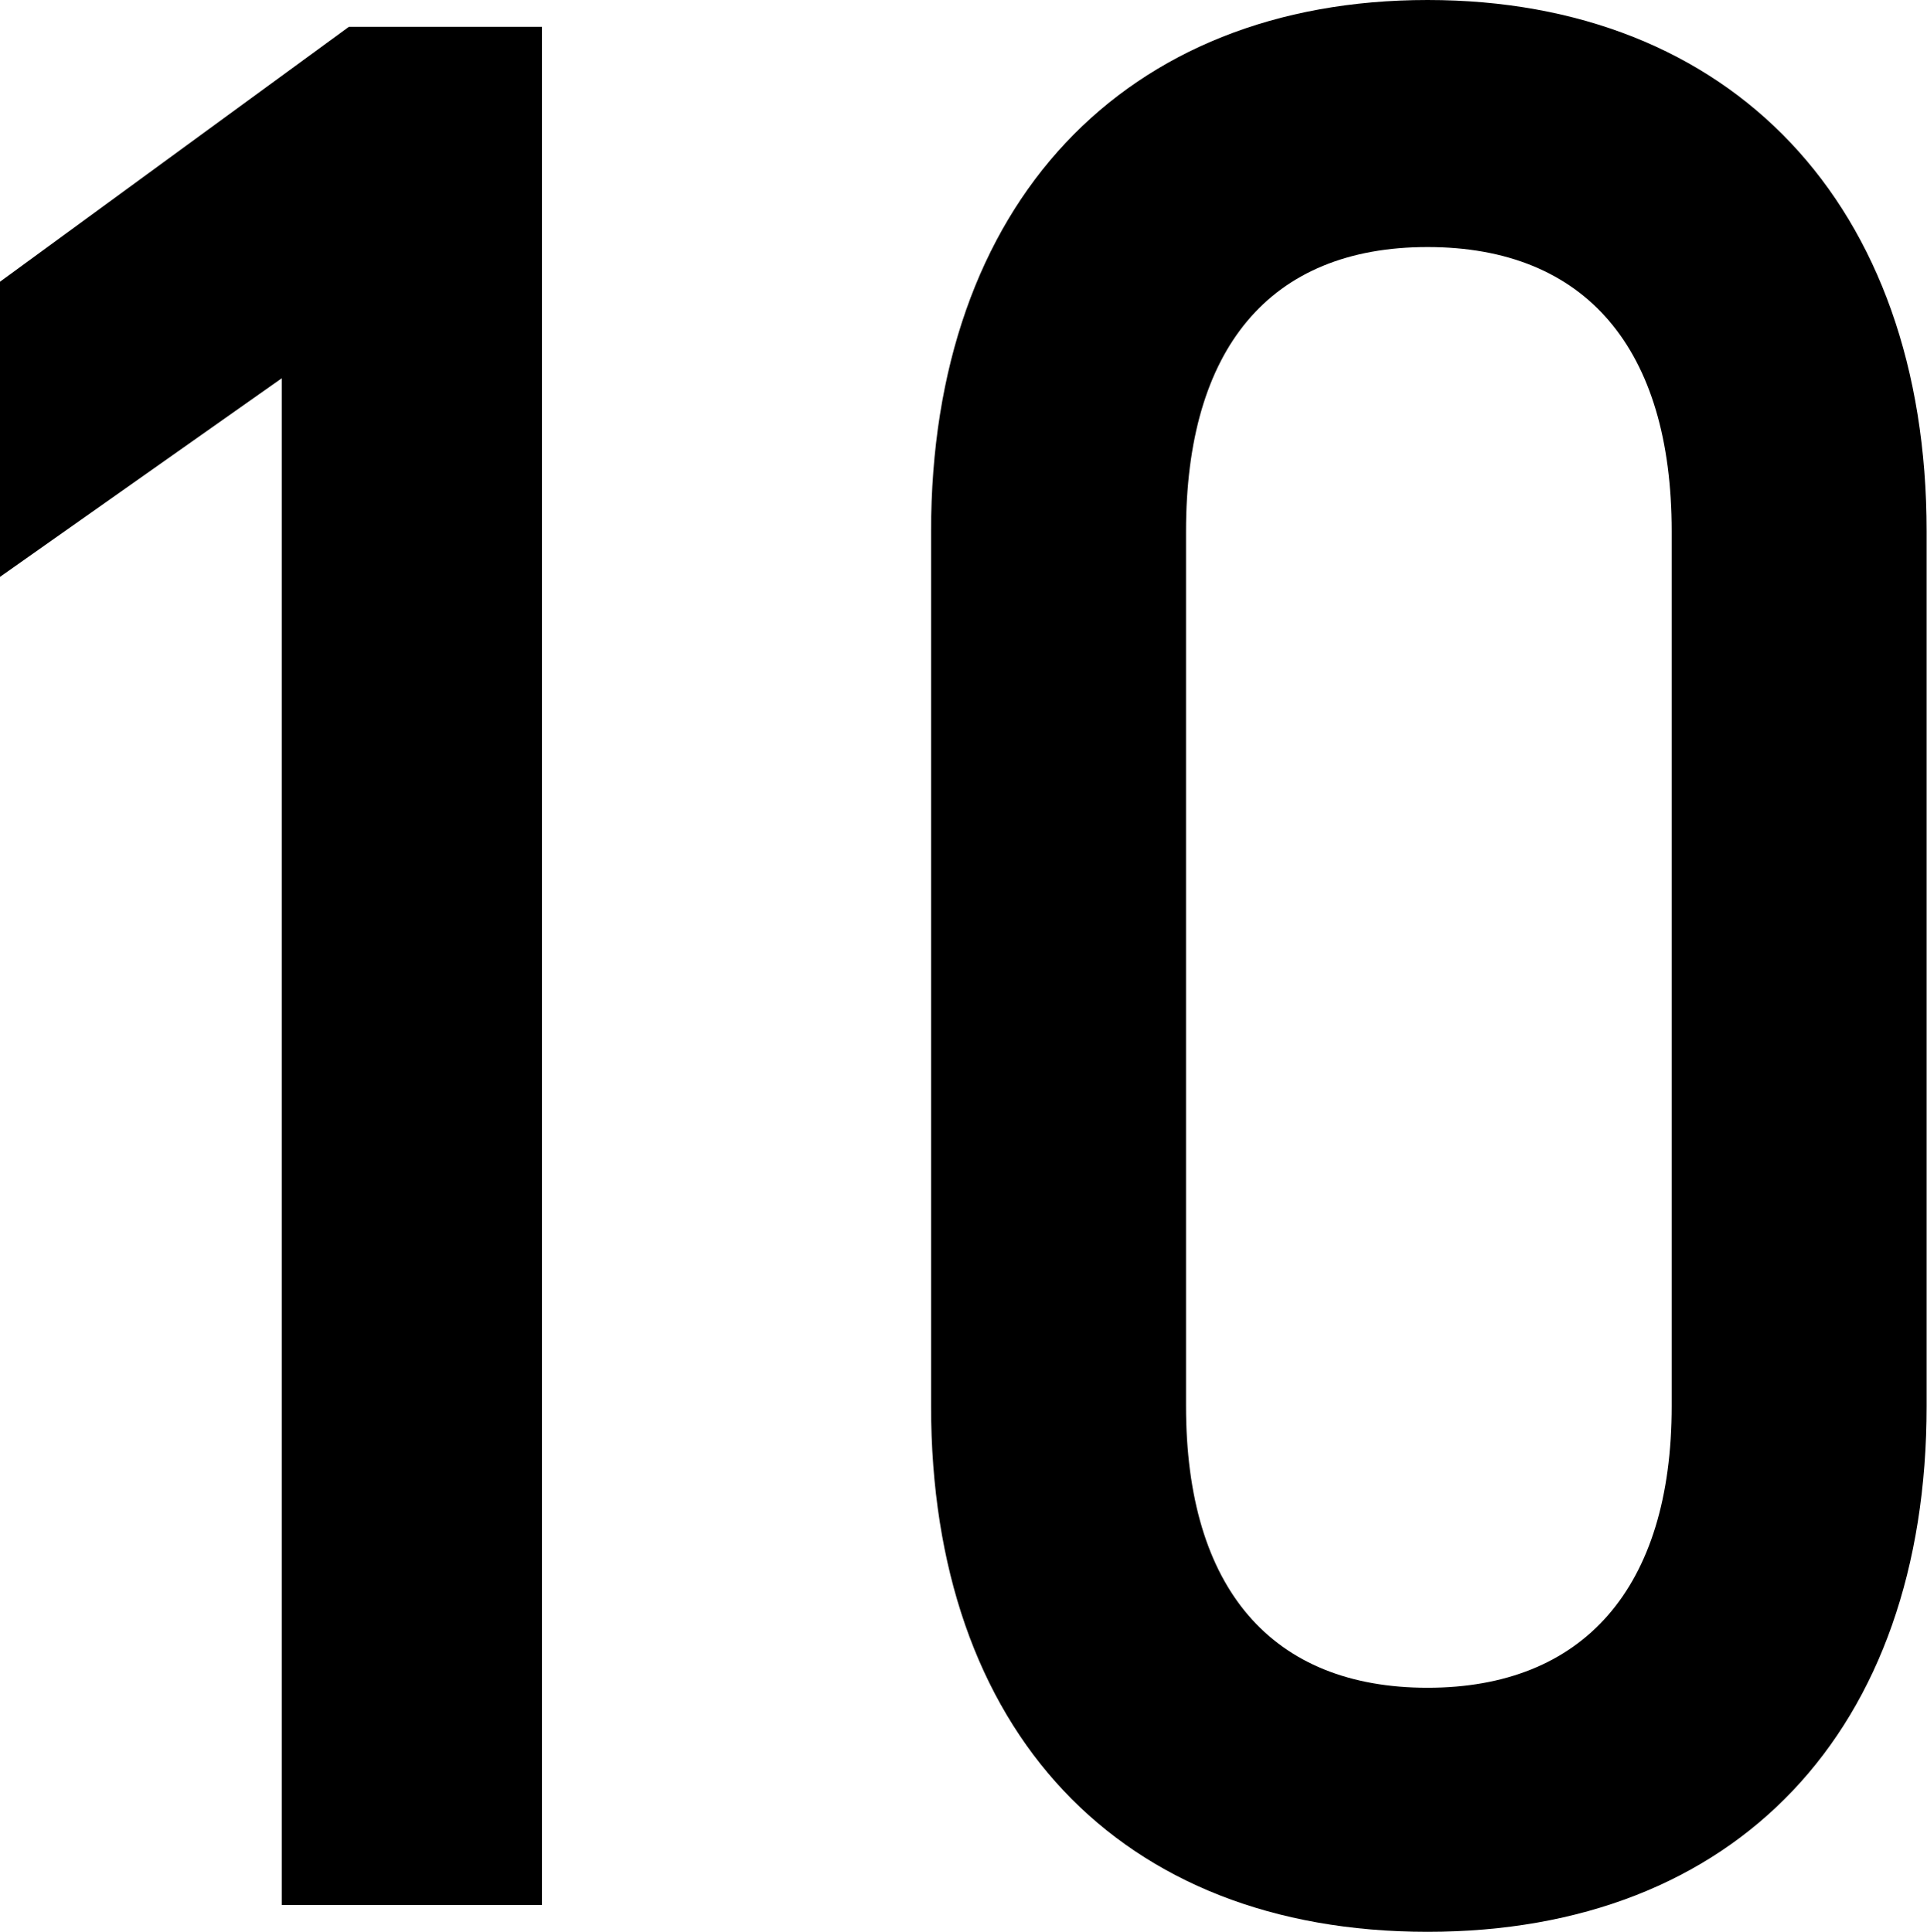 <?xml version="1.0" encoding="UTF-8"?><svg id="_レイヤー_2" xmlns="http://www.w3.org/2000/svg" viewBox="0 0 51.7 51.84"><g id="text"><g><path d="M14.54,.72V51.12H7.56V10.15L0,15.48V7.56L9.36,.72h5.18Z"/><path d="M24.98,37.73V14.26C24.98,5.47,30.17,0,38.3,0s13.39,5.47,13.39,14.26v23.47c0,8.71-5.11,14.11-13.39,14.11s-13.32-5.4-13.32-14.11Zm19.87,0V14.26c0-4.9-2.3-7.63-6.55-7.63s-6.48,2.74-6.48,7.63v23.47c0,4.9,2.3,7.56,6.48,7.56s6.55-2.67,6.55-7.56Z"/></g></g></svg>